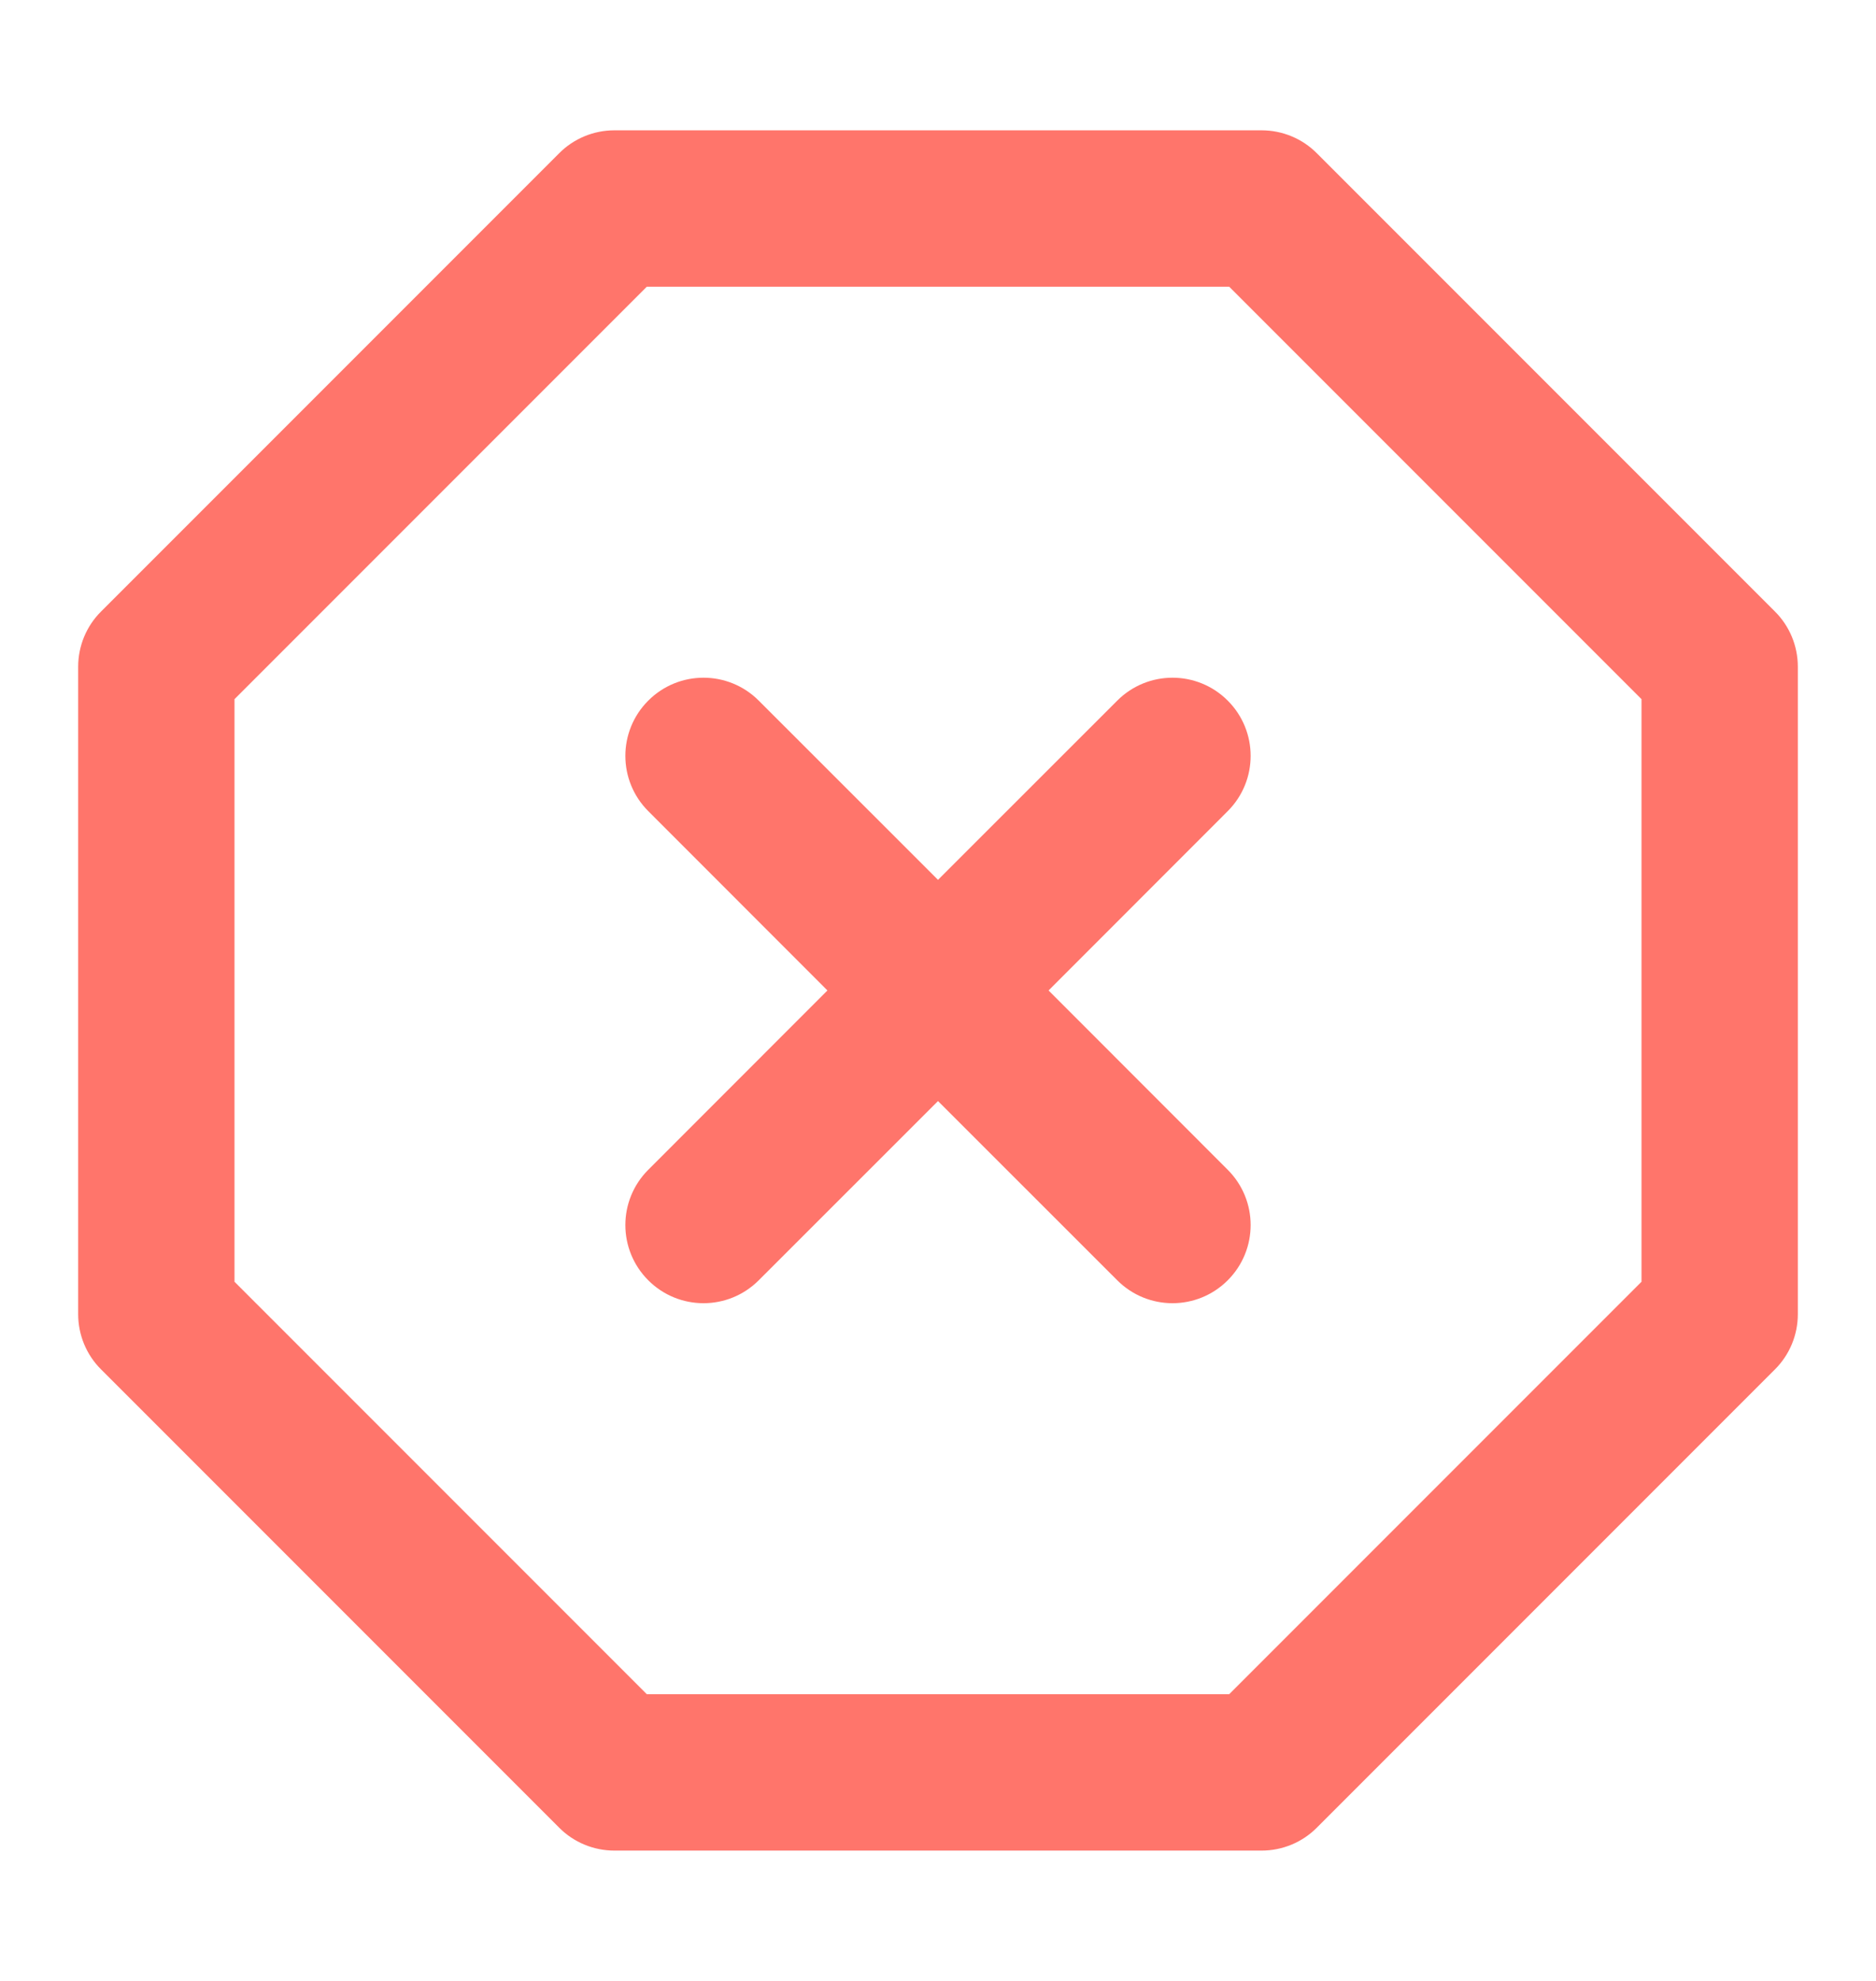 <svg width="18" height="19" viewBox="0 0 18 19" fill="none" xmlns="http://www.w3.org/2000/svg">
<path fill-rule="evenodd" clip-rule="evenodd" d="M5.365 1.47C5.505 1.329 5.696 1.25 5.895 1.25H12.105C12.304 1.25 12.495 1.329 12.635 1.47L17.03 5.865C17.171 6.005 17.25 6.196 17.25 6.395V12.605C17.25 12.804 17.171 12.995 17.03 13.135L12.635 17.53C12.495 17.671 12.304 17.75 12.105 17.75H5.895C5.696 17.75 5.505 17.671 5.365 17.53L0.97 13.135C0.829 12.995 0.75 12.804 0.75 12.605V6.395C0.75 6.196 0.829 6.005 0.97 5.865L5.365 1.47ZM6.206 2.75L2.25 6.706V12.294L6.206 16.25H11.794L15.75 12.294V6.706L11.794 2.75H6.206ZM6.22 6.72C6.513 6.427 6.987 6.427 7.28 6.72L9 8.439L10.72 6.72C11.013 6.427 11.487 6.427 11.78 6.72C12.073 7.013 12.073 7.487 11.78 7.78L10.061 9.5L11.78 11.22C12.073 11.513 12.073 11.987 11.78 12.28C11.487 12.573 11.013 12.573 10.72 12.28L9 10.561L7.28 12.28C6.987 12.573 6.513 12.573 6.22 12.28C5.927 11.987 5.927 11.513 6.22 11.22L7.939 9.5L6.22 7.78C5.927 7.487 5.927 7.013 6.22 6.72Z" fill="#FF756B"/>
</svg>
